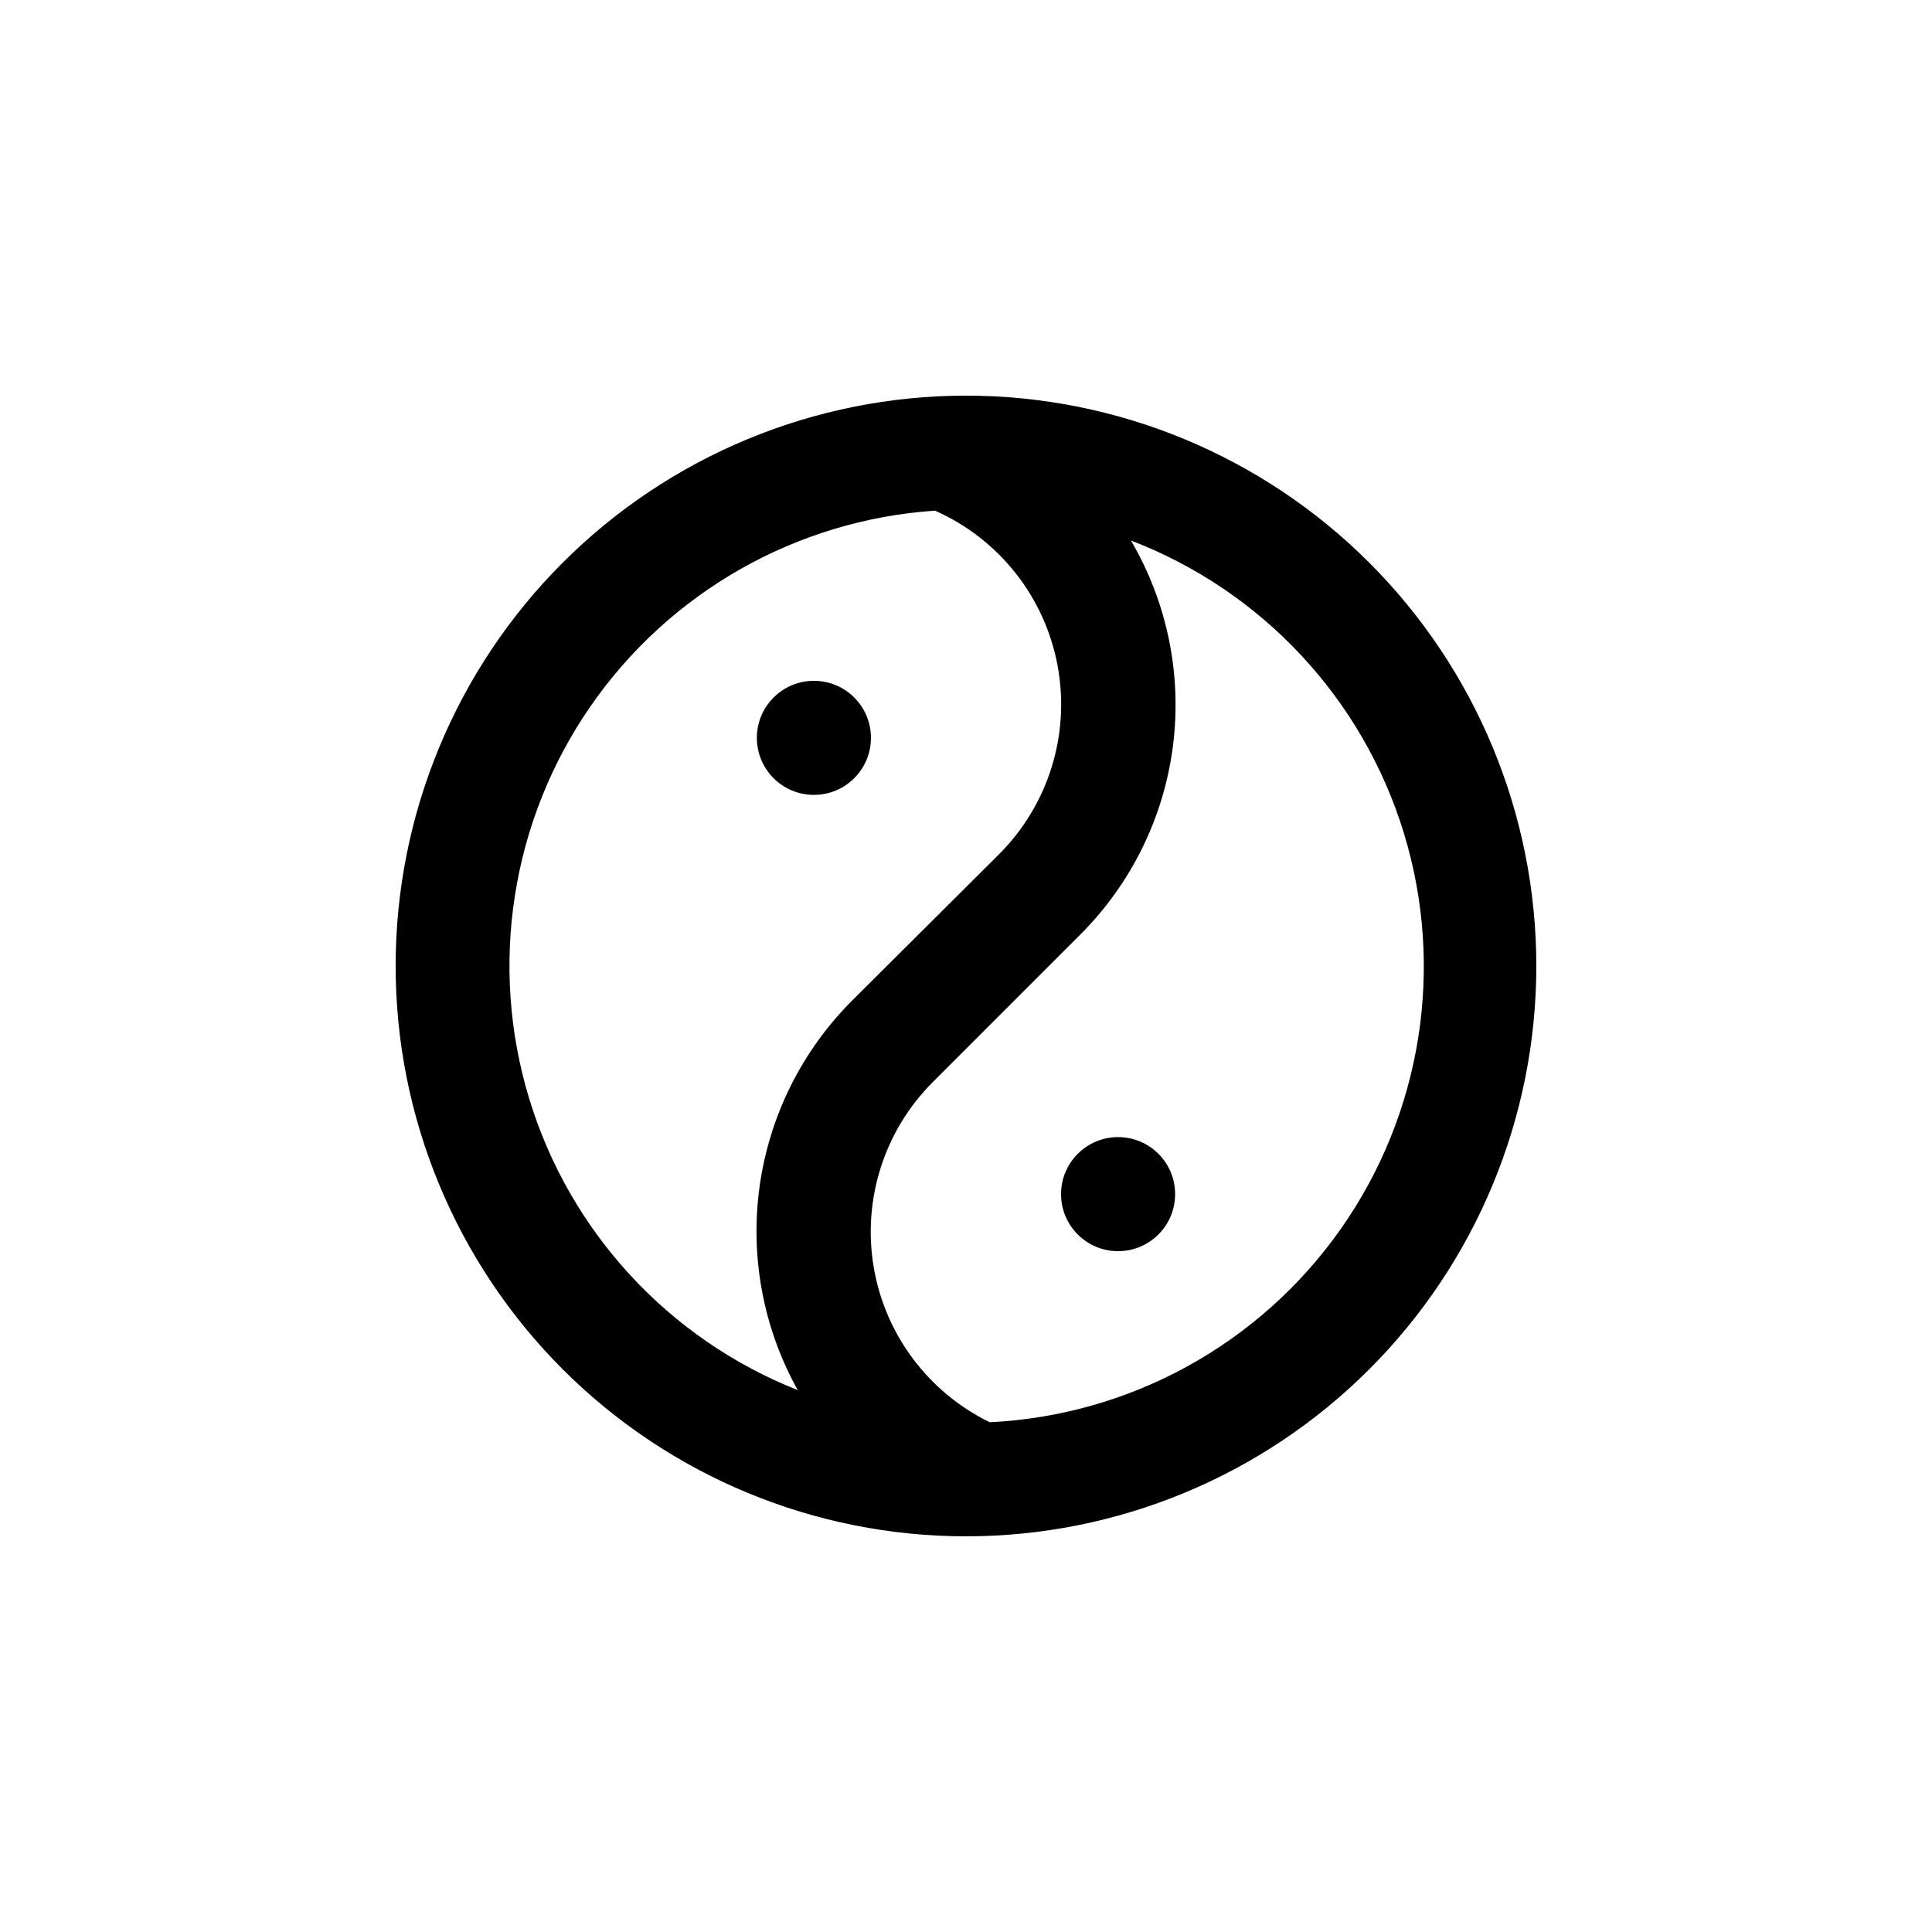 <?xml version="1.0" encoding="UTF-8"?>
<!-- Uploaded to: SVG Repo, www.svgrepo.com, Generator: SVG Repo Mixer Tools -->
<svg fill="#000000" width="800px" height="800px" version="1.1" viewBox="144 144 512 512" xmlns="http://www.w3.org/2000/svg">
 <g>
  <path d="m400 551.14c40.086 0 78.527-15.922 106.87-44.27 28.348-28.344 44.27-66.785 44.27-106.87s-15.922-78.531-44.27-106.88c-28.344-28.344-66.785-44.27-106.87-44.27s-78.531 15.926-106.88 44.27-44.27 66.789-44.27 106.88 15.926 78.527 44.27 106.87c28.344 28.348 66.789 44.27 106.88 44.27zm43.578-263.95c34.836 13.312 61.578 41.957 72.473 77.625 10.895 35.664 4.723 74.363-16.73 104.87-21.449 30.508-55.777 49.41-93.023 51.227-16.309-7.945-27.77-23.285-30.77-41.176s2.832-36.125 15.656-48.957l39.043-39.047c13.516-13.465 22.172-31.043 24.605-49.969 2.434-18.922-1.488-38.121-11.152-54.57zm-51.691-7.809c16.902 7.512 29.016 22.867 32.391 41.051 3.371 18.184-2.43 36.863-15.512 49.938l-38.996 38.844c-13.285 13.297-21.875 30.566-24.465 49.184-2.59 18.617 0.957 37.574 10.105 53.996-34.27-13.57-60.48-42.031-71.188-77.301-10.703-35.27-4.738-73.5 16.207-103.83 20.945-30.332 54.582-49.453 91.355-51.934z"/>
  <path d="m374.81 339.54c0 8.348-6.766 15.113-15.113 15.113-8.348 0-15.117-6.766-15.117-15.113 0-8.348 6.769-15.117 15.117-15.117 8.348 0 15.113 6.769 15.113 15.117"/>
  <path d="m455.42 460.46c0 8.348-6.766 15.113-15.113 15.113-8.348 0-15.117-6.766-15.117-15.113 0-8.348 6.769-15.117 15.117-15.117 8.348 0 15.113 6.769 15.113 15.117"/>
 </g>
</svg>